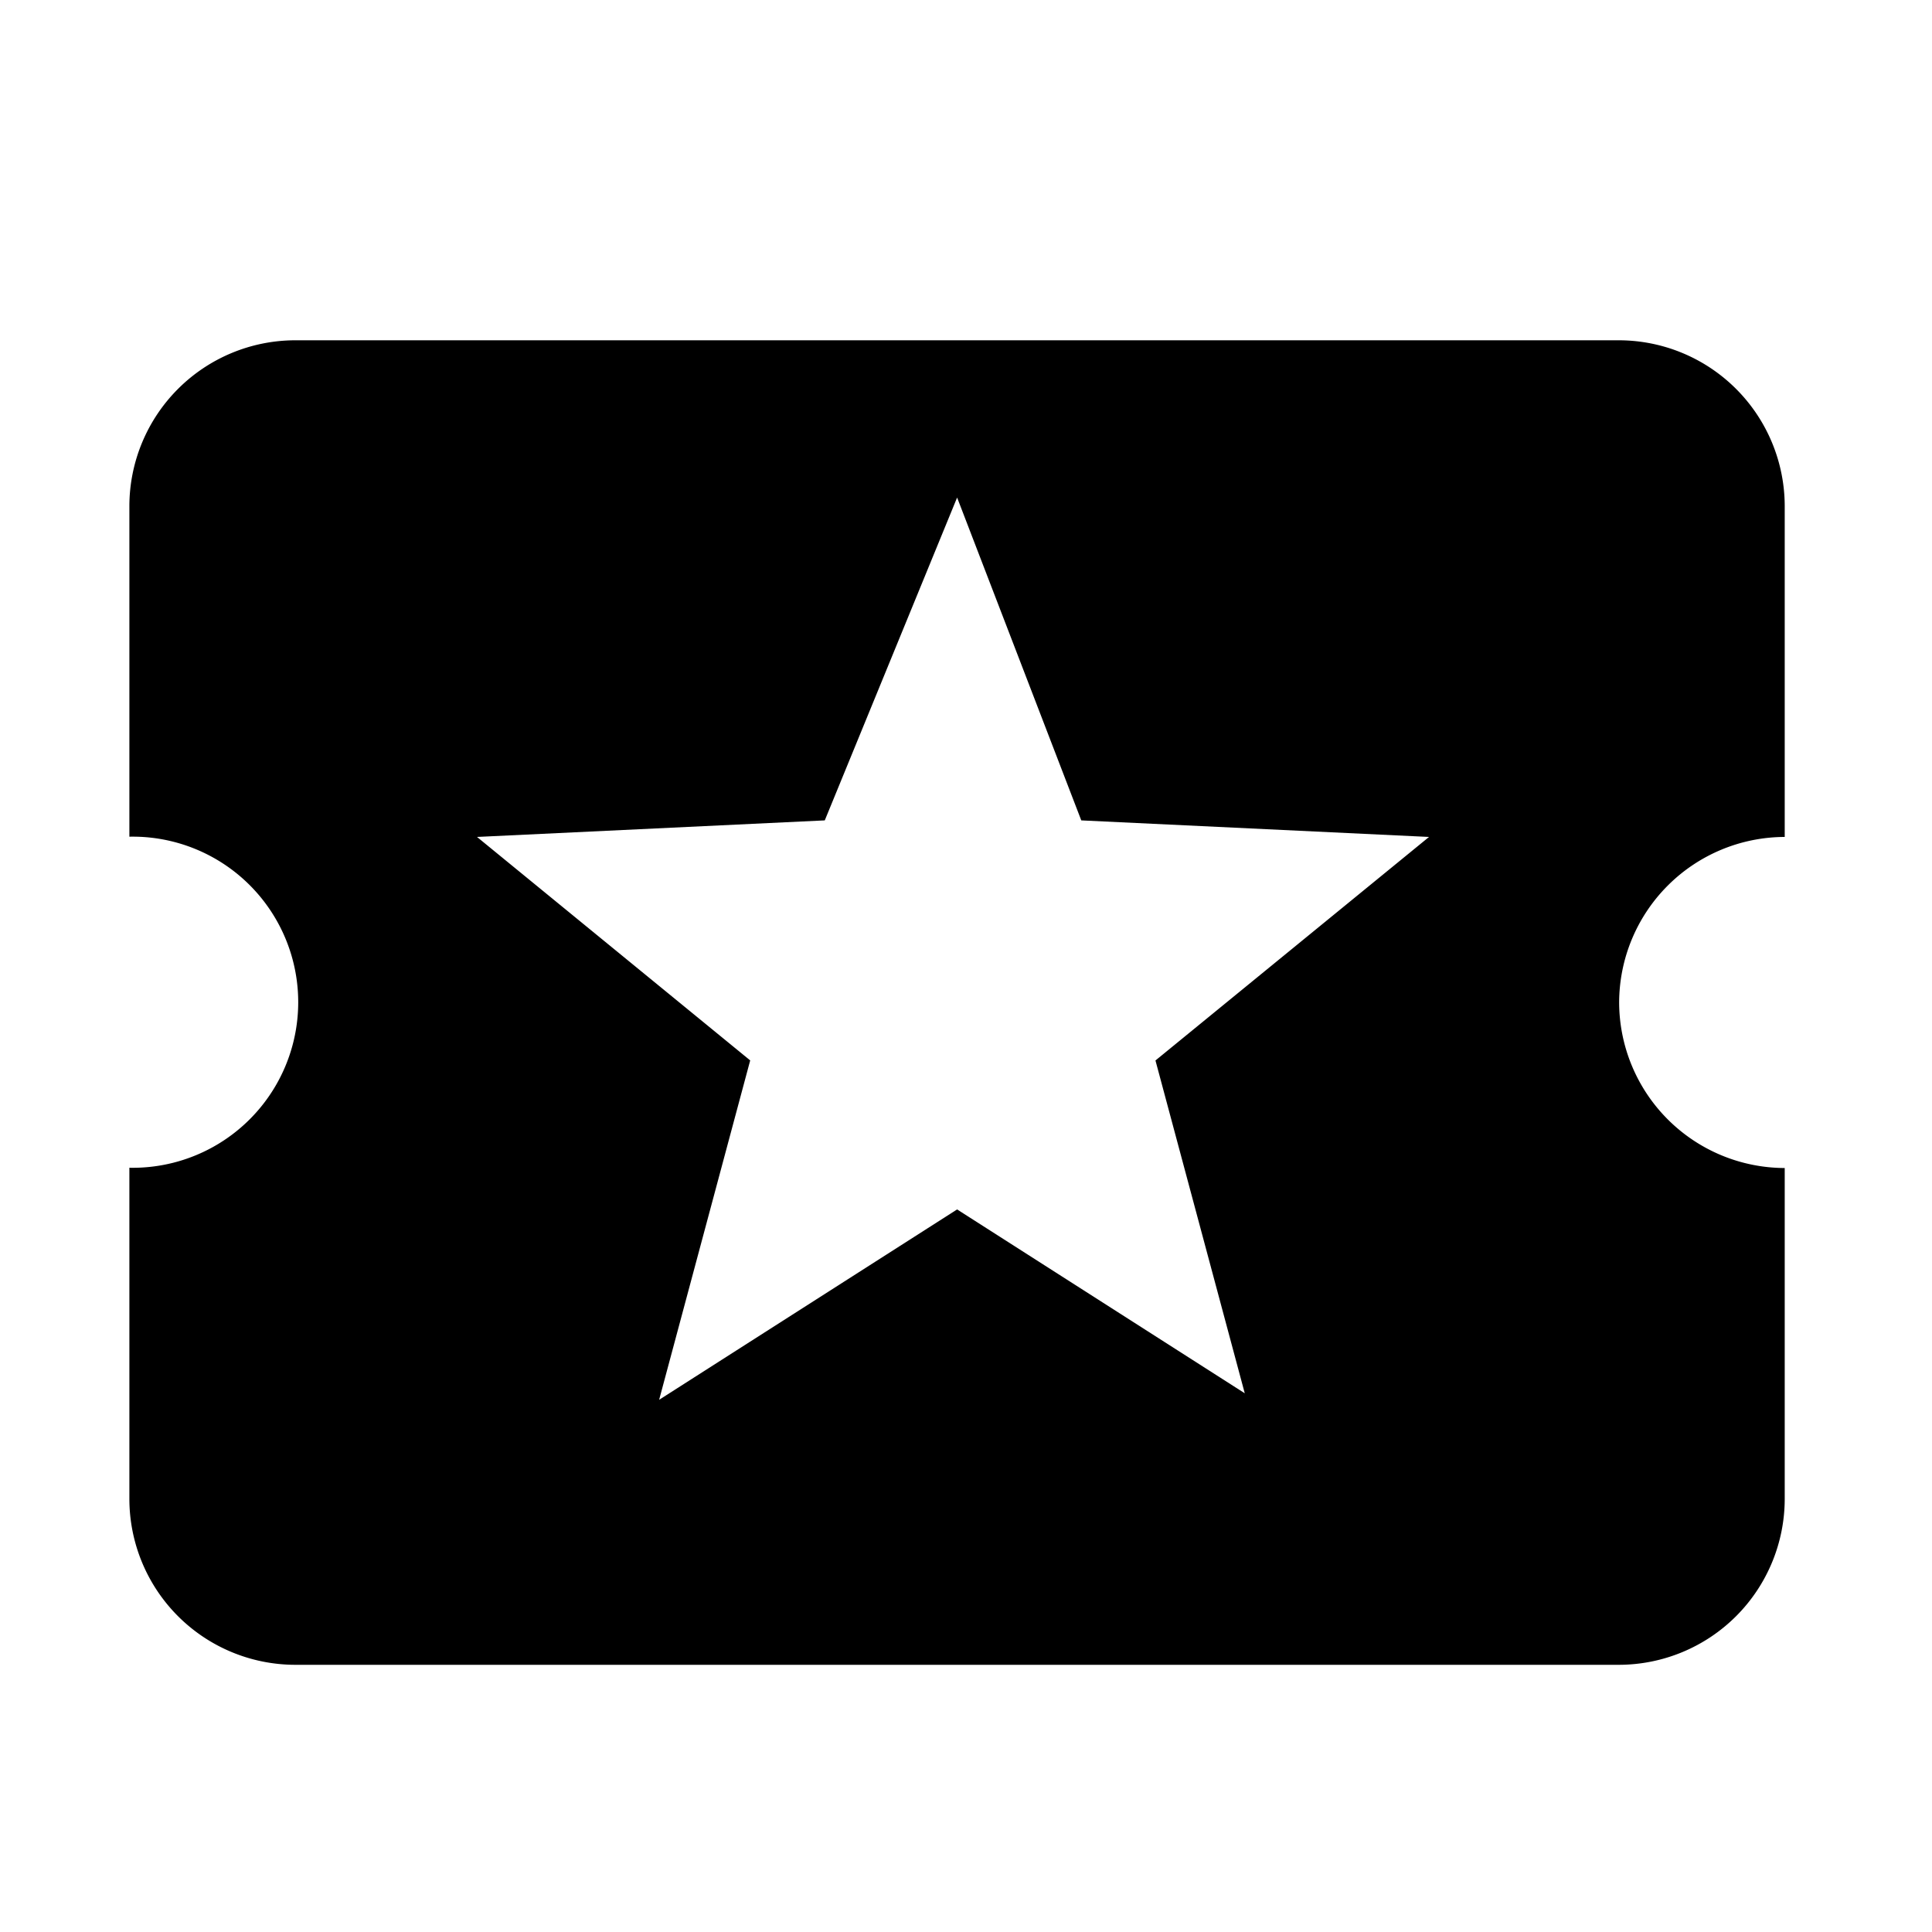 <svg xmlns="http://www.w3.org/2000/svg" xmlns:xlink="http://www.w3.org/1999/xlink" width="30" height="30" viewBox="0 0 30 30">
  <defs>
    <clipPath id="clip-path">
      <rect id="長方形_196" data-name="長方形 196" width="30" height="30" fill="#000"/>
    </clipPath>
  </defs>
  <g id="マスクグループ_10" data-name="マスクグループ 10" clip-path="url(#clip-path)">
    <g id="icon_ticket" transform="translate(-0.562 0.143)">
      <path id="パス_295" data-name="パス 295" d="M0,0H30.847V30.847H0Z" fill="none"/>
      <path id="パス_296" data-name="パス 296" d="M26.3,16.616a2.578,2.578,0,0,1,2.571-2.571V8.9A2.578,2.578,0,0,0,26.3,6.333H5.737A2.578,2.578,0,0,0,3.167,8.9v5.141a2.571,2.571,0,1,1,0,5.141v5.141A2.578,2.578,0,0,0,5.737,26.9H26.3a2.578,2.578,0,0,0,2.571-2.571V19.186A2.578,2.578,0,0,1,26.3,16.616Zm-5.655,6.169L16.02,19.829l-4.627,2.956,1.414-5.27-4.242-3.47,5.4-.257L16.02,8.775l1.928,5.013,5.4.257L19.1,17.516l1.414,5.27Z" transform="translate(-0.596 -1.192)" fill="#000"/>
    </g>
  </g>
</svg>
